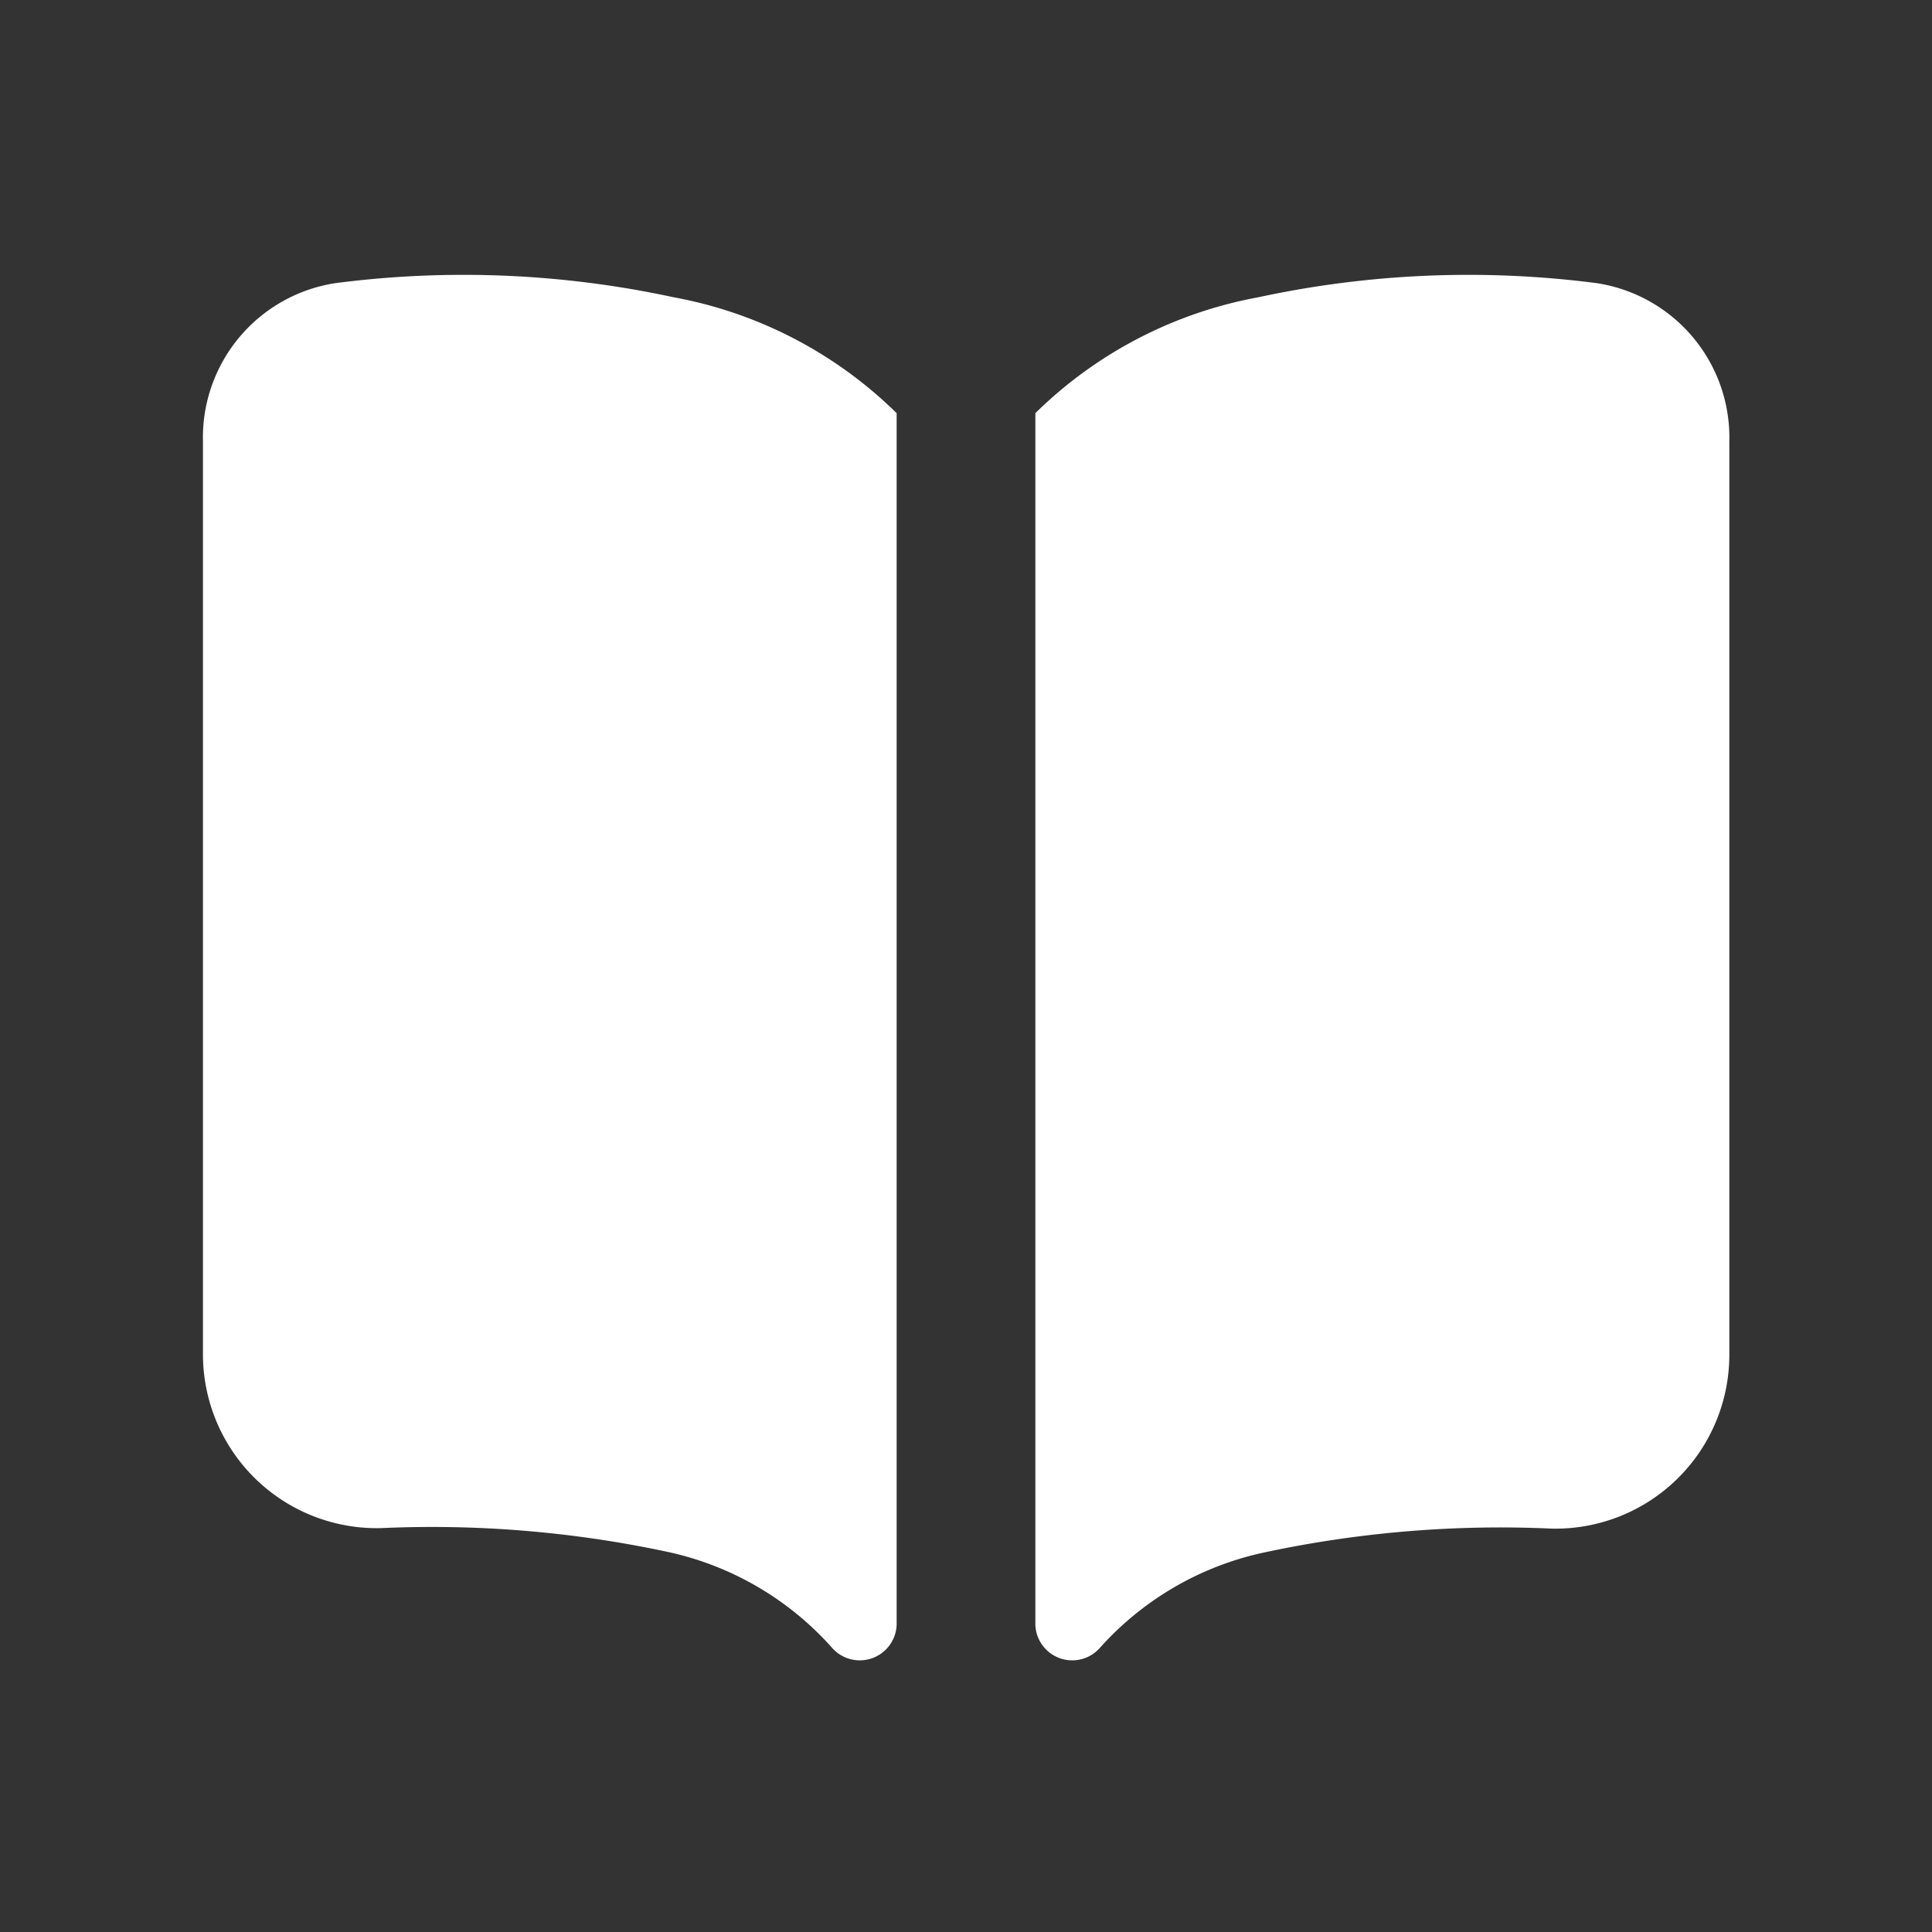 <svg xmlns="http://www.w3.org/2000/svg" width="20" height="20" viewBox="0 0 20 20">
  <rect x="0" y="0" width="20" height="20" fill="#333333" stroke="none"/>
  <g id="Group_15587" data-name="Group 15587" transform="translate(-8622 75)">
    <rect id="Rectangle_3633" data-name="Rectangle 3633" width="20" height="20" transform="translate(8622 -75)" fill="none"/>
    <g id="book-open-svgrepo-com" transform="translate(8623.101 -74.159)">
      <path id="Path_4257" data-name="Path 4257" d="M7.508,16.212a.382.382,0,0,0,.673-.231V3.436a4.43,4.43,0,0,0-2.31-1.2,10.307,10.307,0,0,0-3.5-.146A1.617,1.617,0,0,0,1,3.727v9.451a1.8,1.8,0,0,0,1.844,1.8,11.657,11.657,0,0,1,2.989.251A3.172,3.172,0,0,1,7.508,16.212Z" fill="#fff"/>
      <path id="Path_4258" data-name="Path 4258" d="M13.673,16.212A.382.382,0,0,1,13,15.981V3.436a4.43,4.43,0,0,1,2.31-1.2,10.307,10.307,0,0,1,3.5-.146,1.617,1.617,0,0,1,1.374,1.642v9.451a1.8,1.8,0,0,1-1.844,1.8,11.657,11.657,0,0,0-2.989.251A3.172,3.172,0,0,0,13.673,16.212Z" transform="translate(-3.383)" fill="#fff"/>
    </g>
  </g>
</svg>

